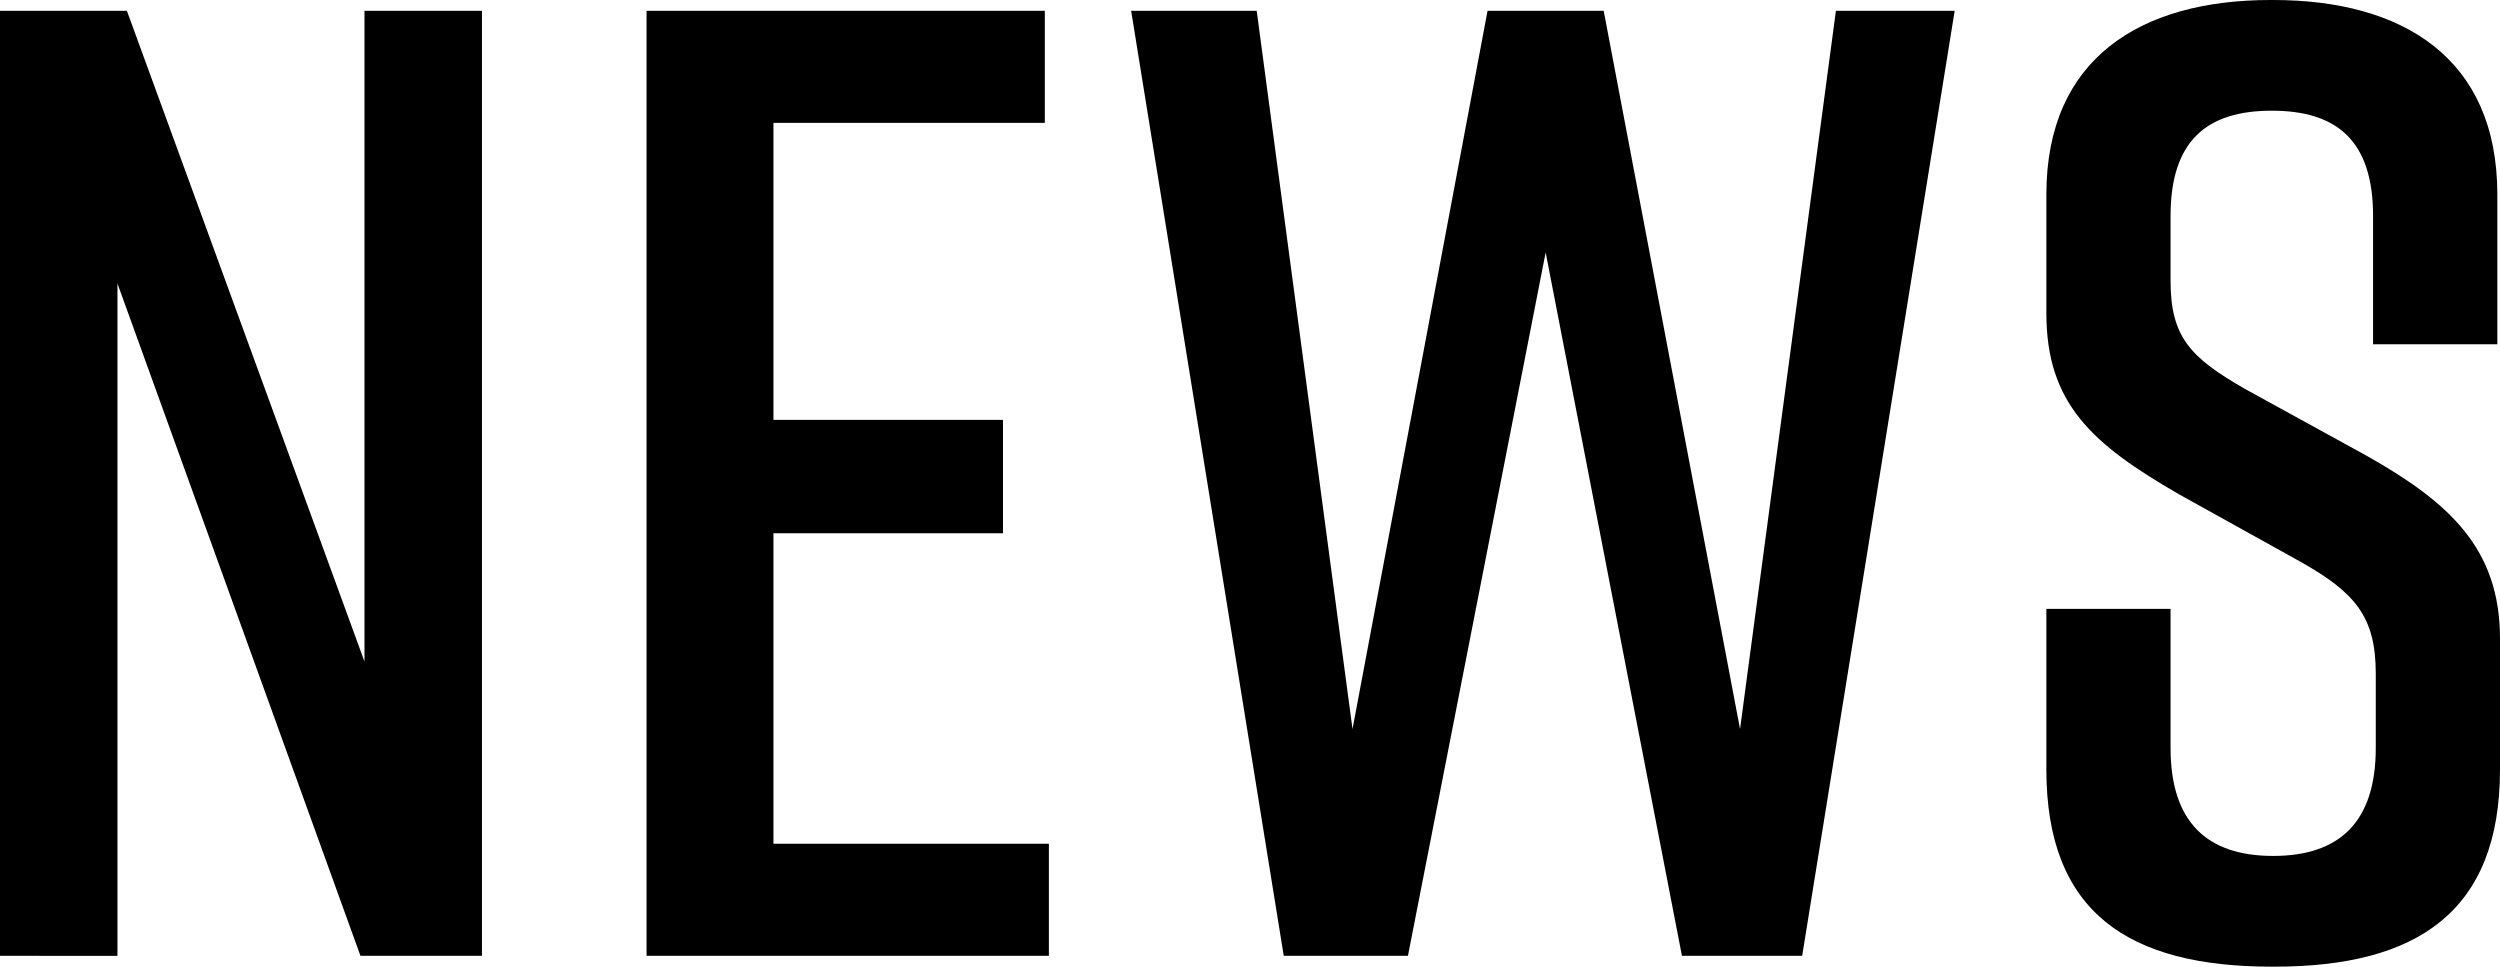<svg xmlns="http://www.w3.org/2000/svg" viewBox="0 0 78.748 30.449"><g data-name="レイヤー 2"><path d="M0 30.108V.34h3.997l7.484 20.498V.34h3.7v29.768h-3.827L3.7 8.931v21.177zm20.366 0V.34h12.545v3.53h-8.548v9.356h7.23v3.572h-7.23v9.78h8.676v3.53zm36.401 0H52.98L48.687 7.952l-4.338 22.156h-3.912L35.63.34h3.955l3.018 22.624L46.857.34h3.658l4.295 22.624L57.83.34h3.741zM74.75 10.844v-4.04c0-2.381-1.147-3.317-3.19-3.317-2.04 0-3.189.936-3.189 3.317v2.041c0 1.786.638 2.425 2.339 3.403l3.87 2.126c2.552 1.446 4.168 2.892 4.168 5.74v4.126c0 4.465-2.595 6.209-7.102 6.209h-.085c-4.508 0-7.102-1.701-7.102-6.21v-5.06h3.912v4.38c0 2.34 1.149 3.402 3.233 3.402s3.231-1.063 3.231-3.401v-2.34c0-1.785-.638-2.551-2.38-3.53l-3.828-2.126c-2.722-1.573-4.168-2.849-4.168-5.698V6.124c0-4.295 2.977-6.124 7.06-6.124h.085c4.082 0 7.06 1.829 7.06 6.124v4.72z" data-name="&lt;レイヤー&gt;"/></g></svg>